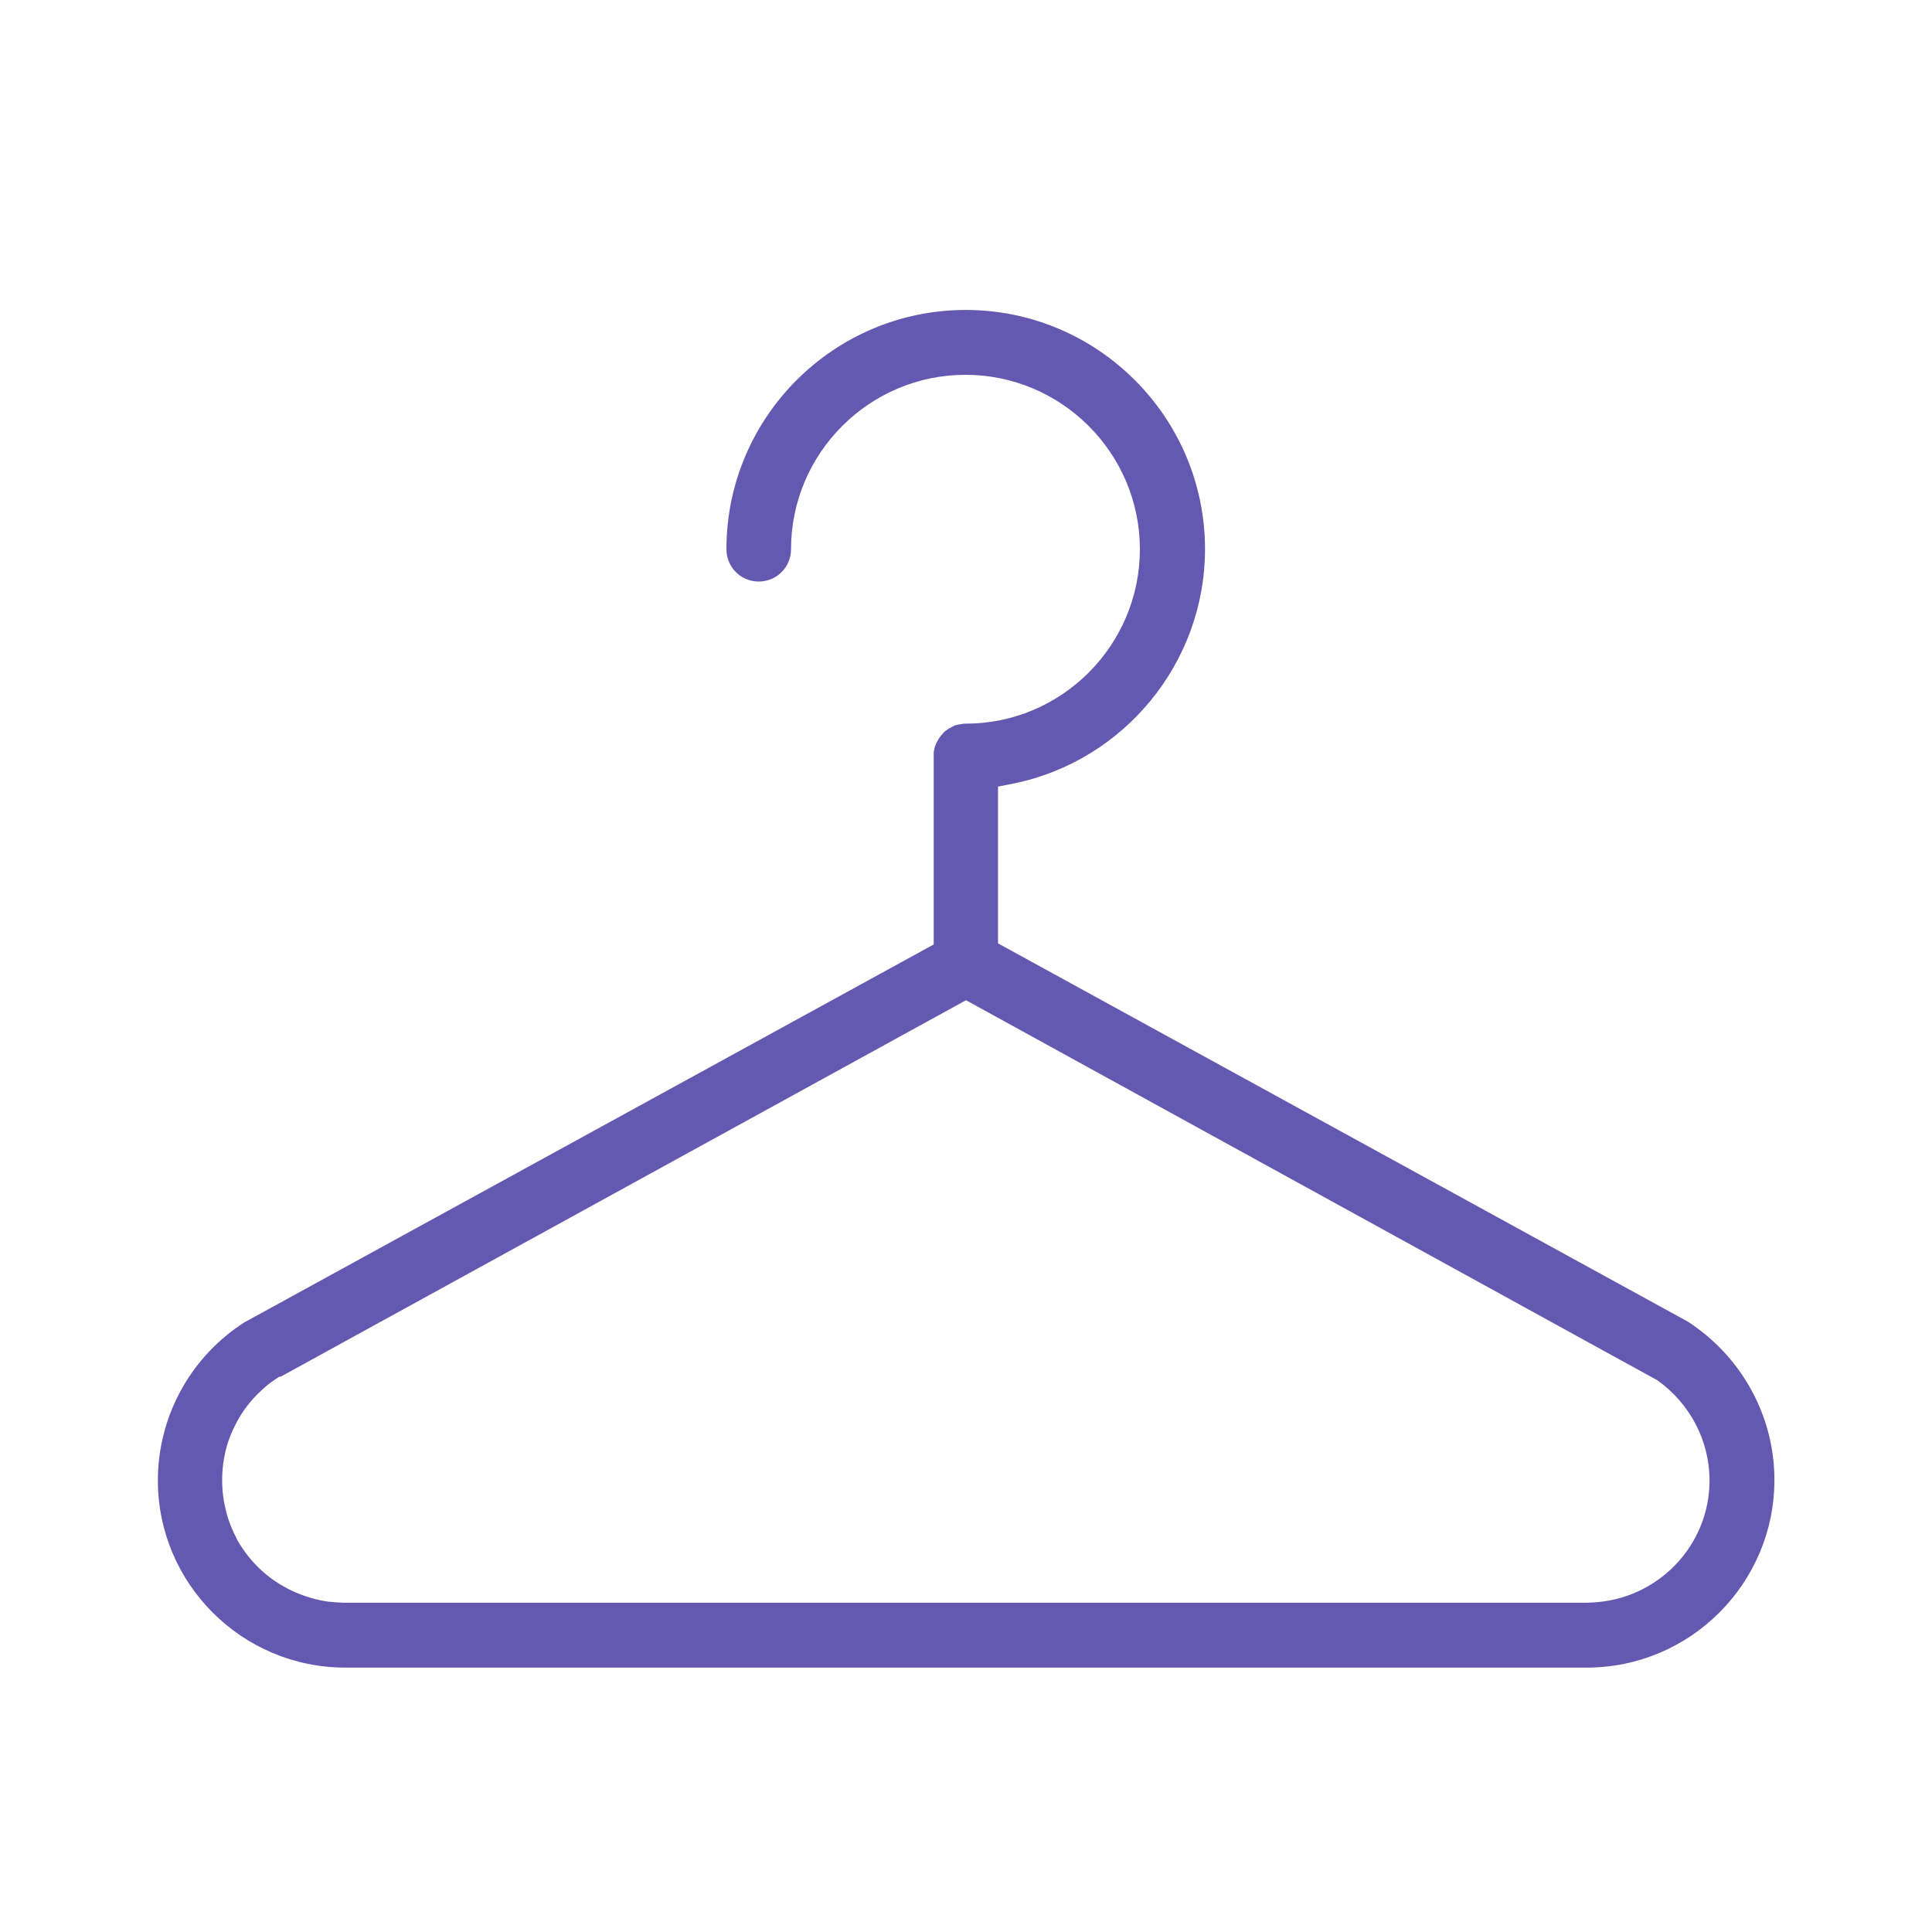 <svg width="60" height="60" viewBox="0 0 60 60" fill="none" xmlns="http://www.w3.org/2000/svg">
<g clip-path="url(#clip0_783_60432)">
<path d="M52.551 41.134L52.44 41.057L30.994 29.297V24.429L31.474 24.334C34.92 23.631 37.423 20.571 37.423 17.057C37.423 12.96 34.089 9.626 29.991 9.626C25.894 9.626 22.56 12.96 22.56 17.057C22.56 17.614 23.006 18.06 23.563 18.06C24.12 18.06 24.566 17.614 24.566 17.057C24.566 14.074 27 11.64 29.983 11.64C32.966 11.64 35.4 14.074 35.4 17.057C35.4 20.04 32.974 22.474 29.991 22.474H29.931L29.726 22.509L29.64 22.534L29.46 22.629L29.391 22.68L29.349 22.706L29.263 22.8C29.16 22.911 29.083 23.049 29.031 23.194L28.997 23.357V29.331L7.577 41.074L7.449 41.16C5.854 42.249 4.903 44.049 4.903 45.977C4.903 49.183 7.517 51.789 10.723 51.789H49.277C52.491 51.789 55.106 49.174 55.106 45.96C55.106 44.031 54.146 42.231 52.551 41.134ZM49.466 49.766L49.286 49.774H10.654C10.491 49.766 10.346 49.757 10.191 49.74C9.883 49.697 9.566 49.611 9.249 49.483C8.854 49.32 8.477 49.089 8.16 48.806C7.851 48.532 7.586 48.206 7.371 47.829L7.363 47.811C7.209 47.511 7.097 47.237 7.029 46.963C6.84 46.251 6.857 45.497 7.08 44.794C7.166 44.529 7.294 44.254 7.457 43.98C7.637 43.689 7.86 43.414 8.134 43.166C8.271 43.037 8.391 42.943 8.52 42.857L8.674 42.754H8.717L30 31.063L51.471 42.866C52.483 43.586 53.091 44.743 53.091 45.977C53.091 47.992 51.497 49.663 49.466 49.766Z" fill="#6558B1"/>
</g>
<defs>
<clipPath id="clip0_783_60432">
<rect width="60" height="60" rx="4" fill="white"/>
</clipPath>
</defs>
</svg>
